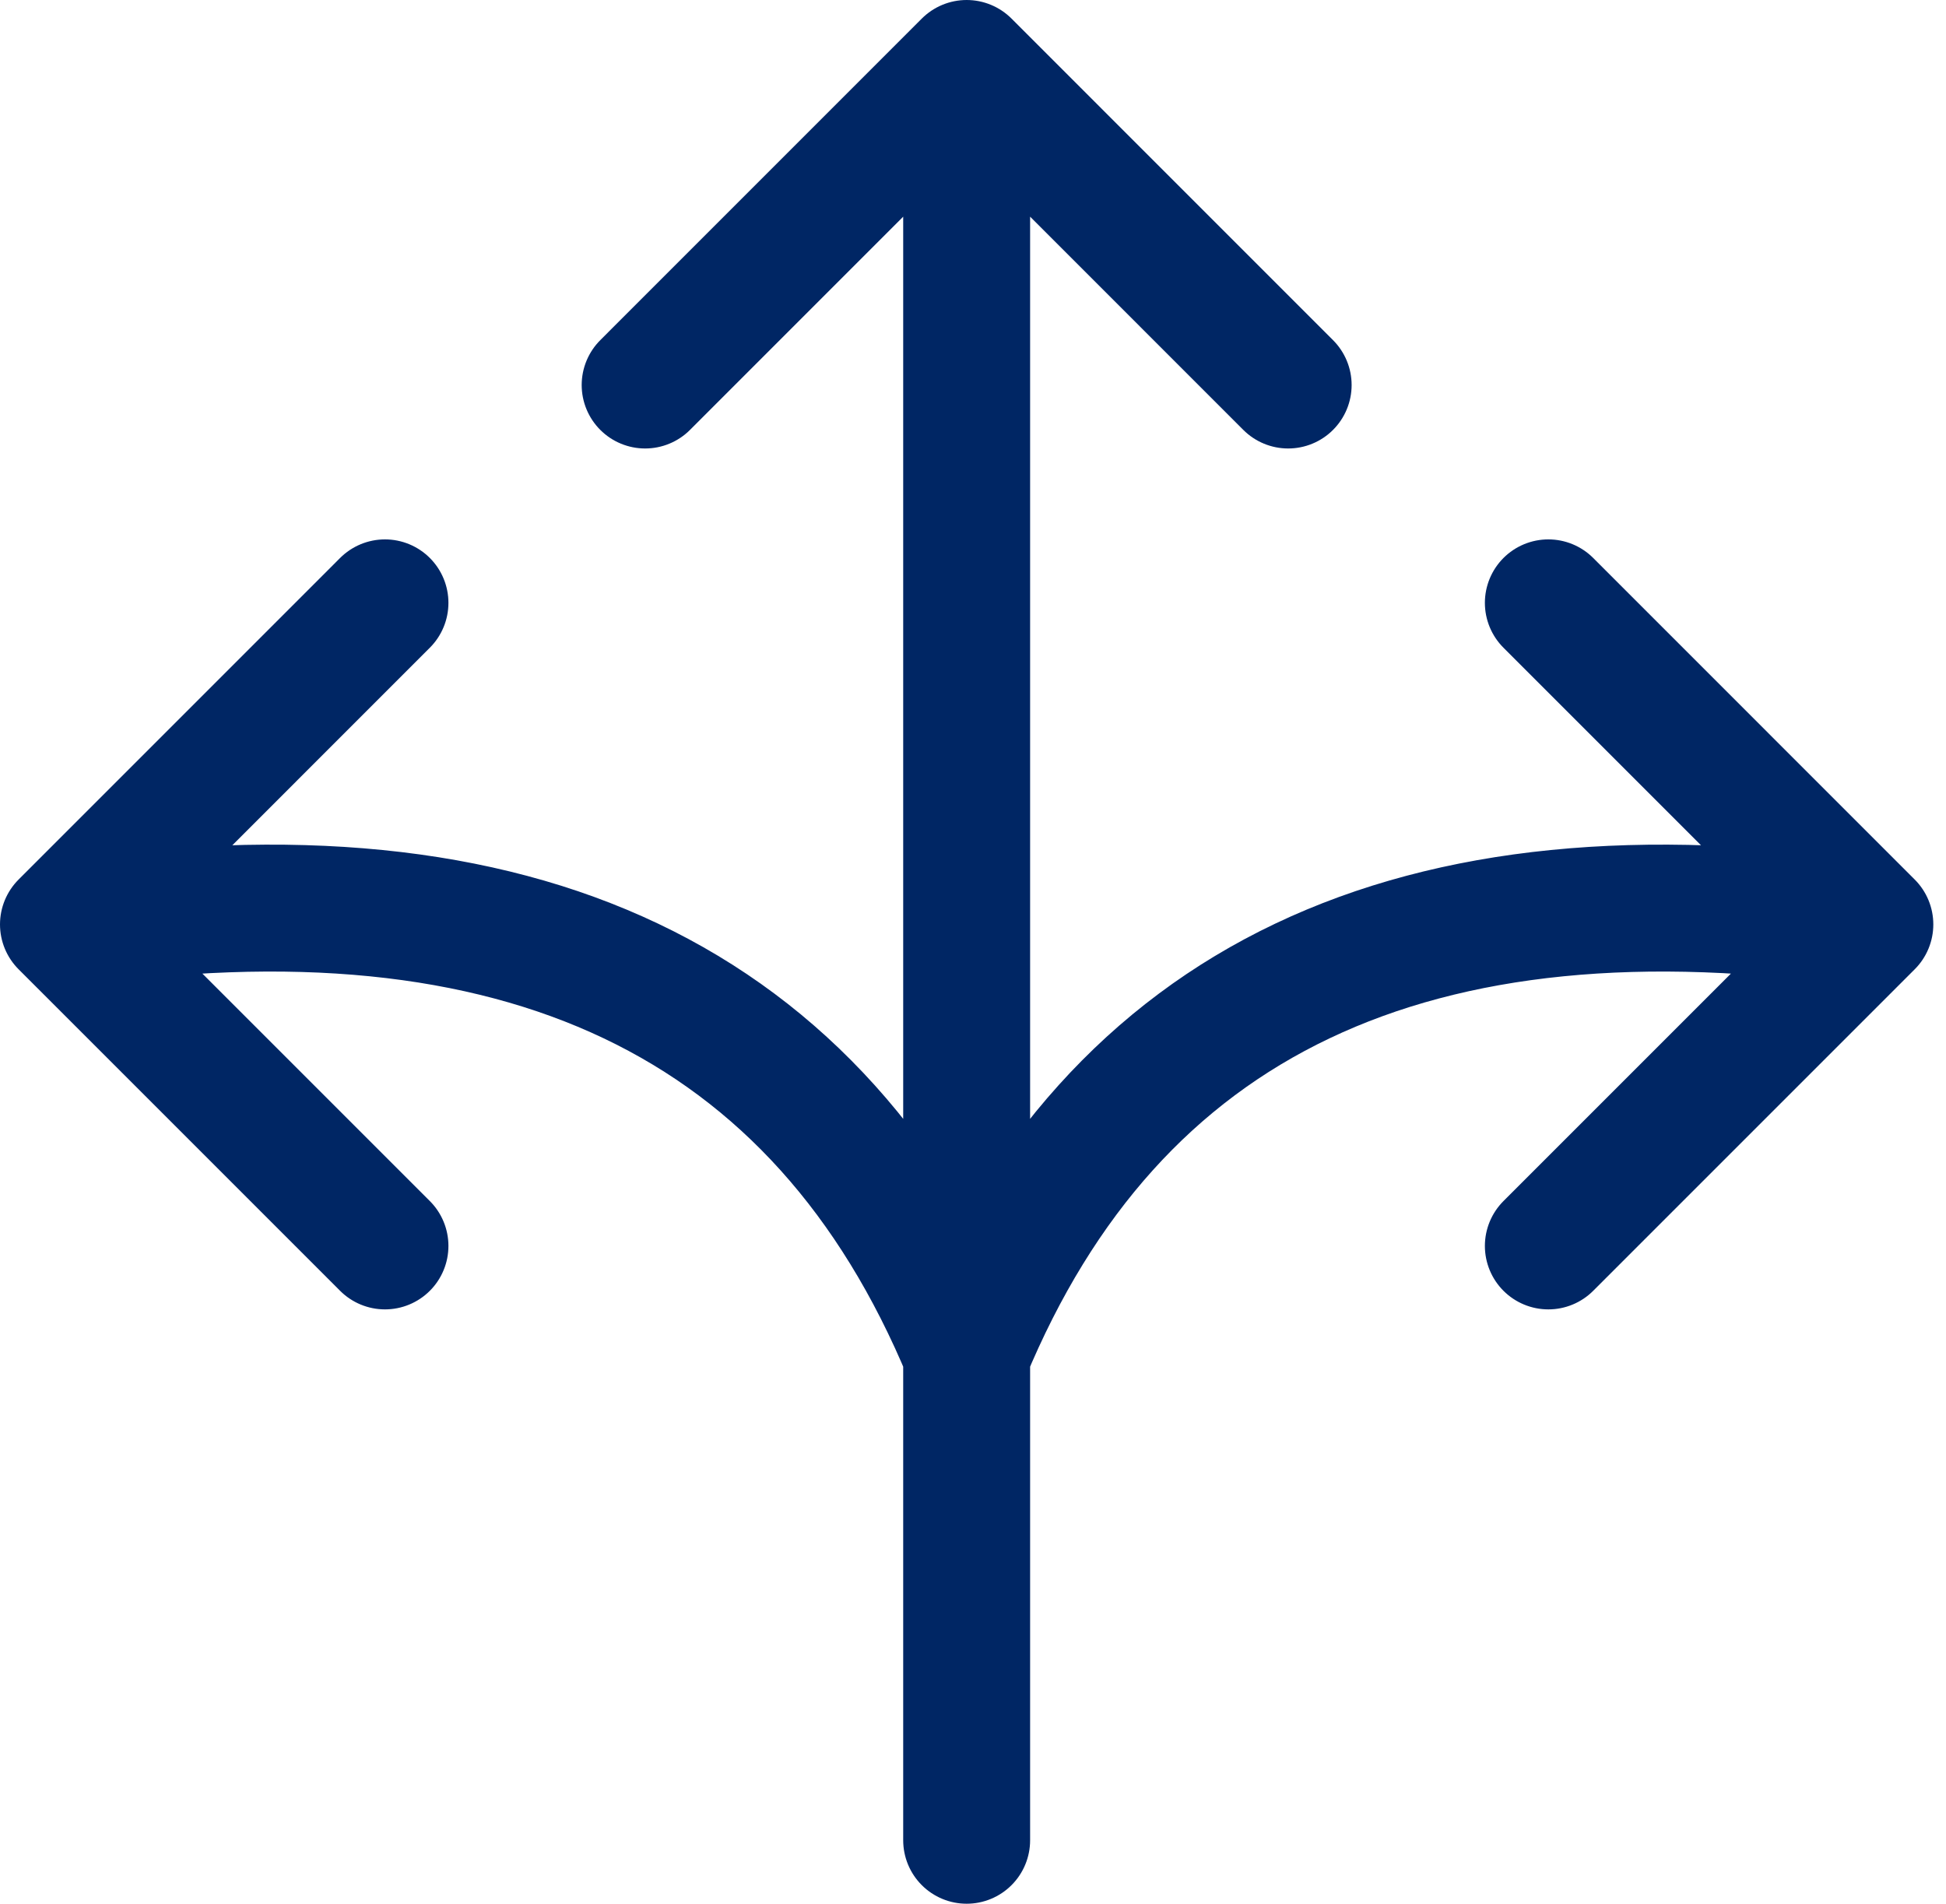 <?xml version="1.0" encoding="utf-8"?>
<!-- Generator: Adobe Illustrator 15.0.2, SVG Export Plug-In  -->
<!DOCTYPE svg PUBLIC "-//W3C//DTD SVG 1.1//EN" "http://www.w3.org/Graphics/SVG/1.1/DTD/svg11.dtd">
<svg version="1.1"
	 xmlns="http://www.w3.org/2000/svg" xmlns:xlink="http://www.w3.org/1999/xlink" xmlns:a="http://ns.adobe.com/AdobeSVGViewerExtensions/3.0/"
	 x="0px" y="0px" width="46px" height="45px" viewBox="0 0 46 45" enable-background="new 0 0 46 45" xml:space="preserve">
<defs>
</defs>
<path fill-rule="evenodd" clip-rule="evenodd" fill="none" stroke="#002664" stroke-width="3" stroke-linecap="round" stroke-linejoin="round" stroke-miterlimit="3" d="
	M30.45,9.101L22.85,1.5V32c3.467-8.366,10.583-11.75,21.35-10.149l-7.6-7.601 M44.2,21.851l-7.6,7.6 M22.85,32v11.5 M15.25,9.101
	l7.6-7.601 M9.1,14.25l-7.6,7.601C12.267,20.25,19.383,23.634,22.85,32 M1.5,21.851l7.6,7.6"/>
</svg>
